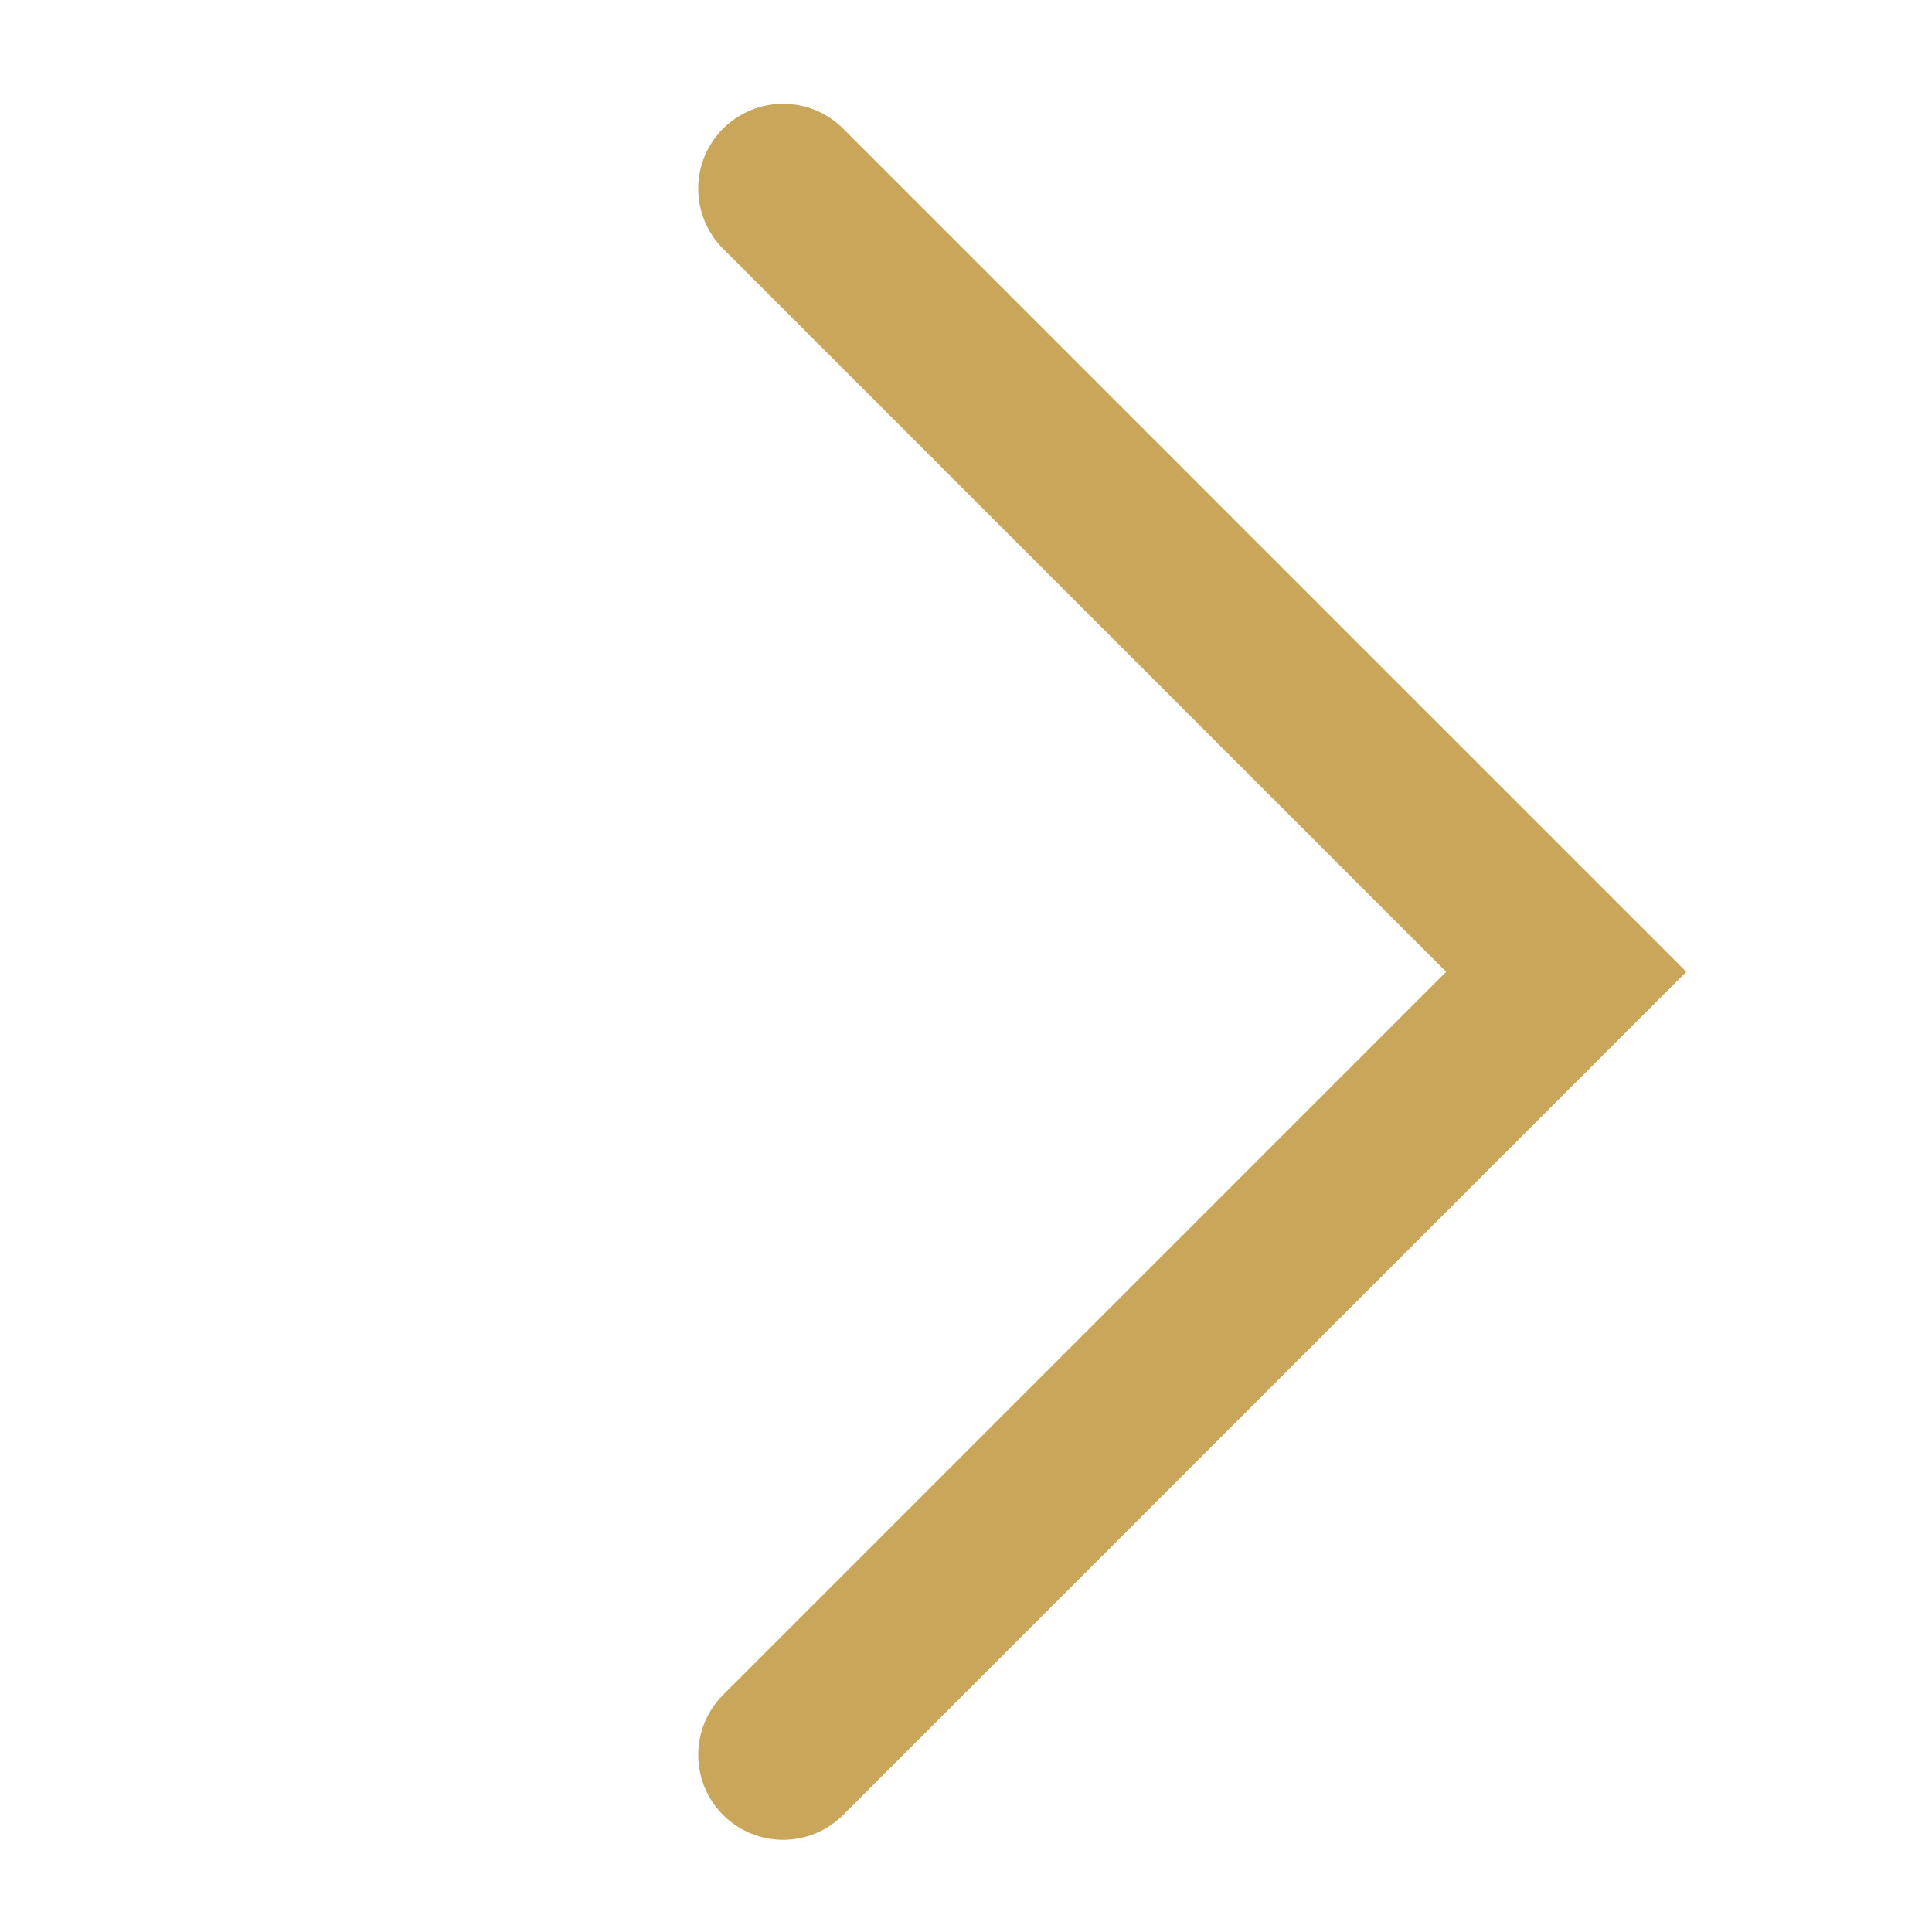 <?xml version="1.0" standalone="no"?><!DOCTYPE svg PUBLIC "-//W3C//DTD SVG 1.1//EN" "http://www.w3.org/Graphics/SVG/1.1/DTD/svg11.dtd"><svg t="1740040950539" class="icon" viewBox="0 0 1024 1024" version="1.1" xmlns="http://www.w3.org/2000/svg" p-id="2090" xmlns:xlink="http://www.w3.org/1999/xlink" width="48" height="48"><path d="M766.504 515.072L383.252 131.82c-17.574-17.574-17.574-46.066 0-63.64 17.573-17.573 46.066-17.573 63.64 0l446.891 446.892-446.892 446.891c-17.573 17.574-46.066 17.574-63.64 0-17.573-17.573-17.573-46.066 0-63.64l383.253-383.251z" fill="#CAA65A" p-id="2091"></path></svg>